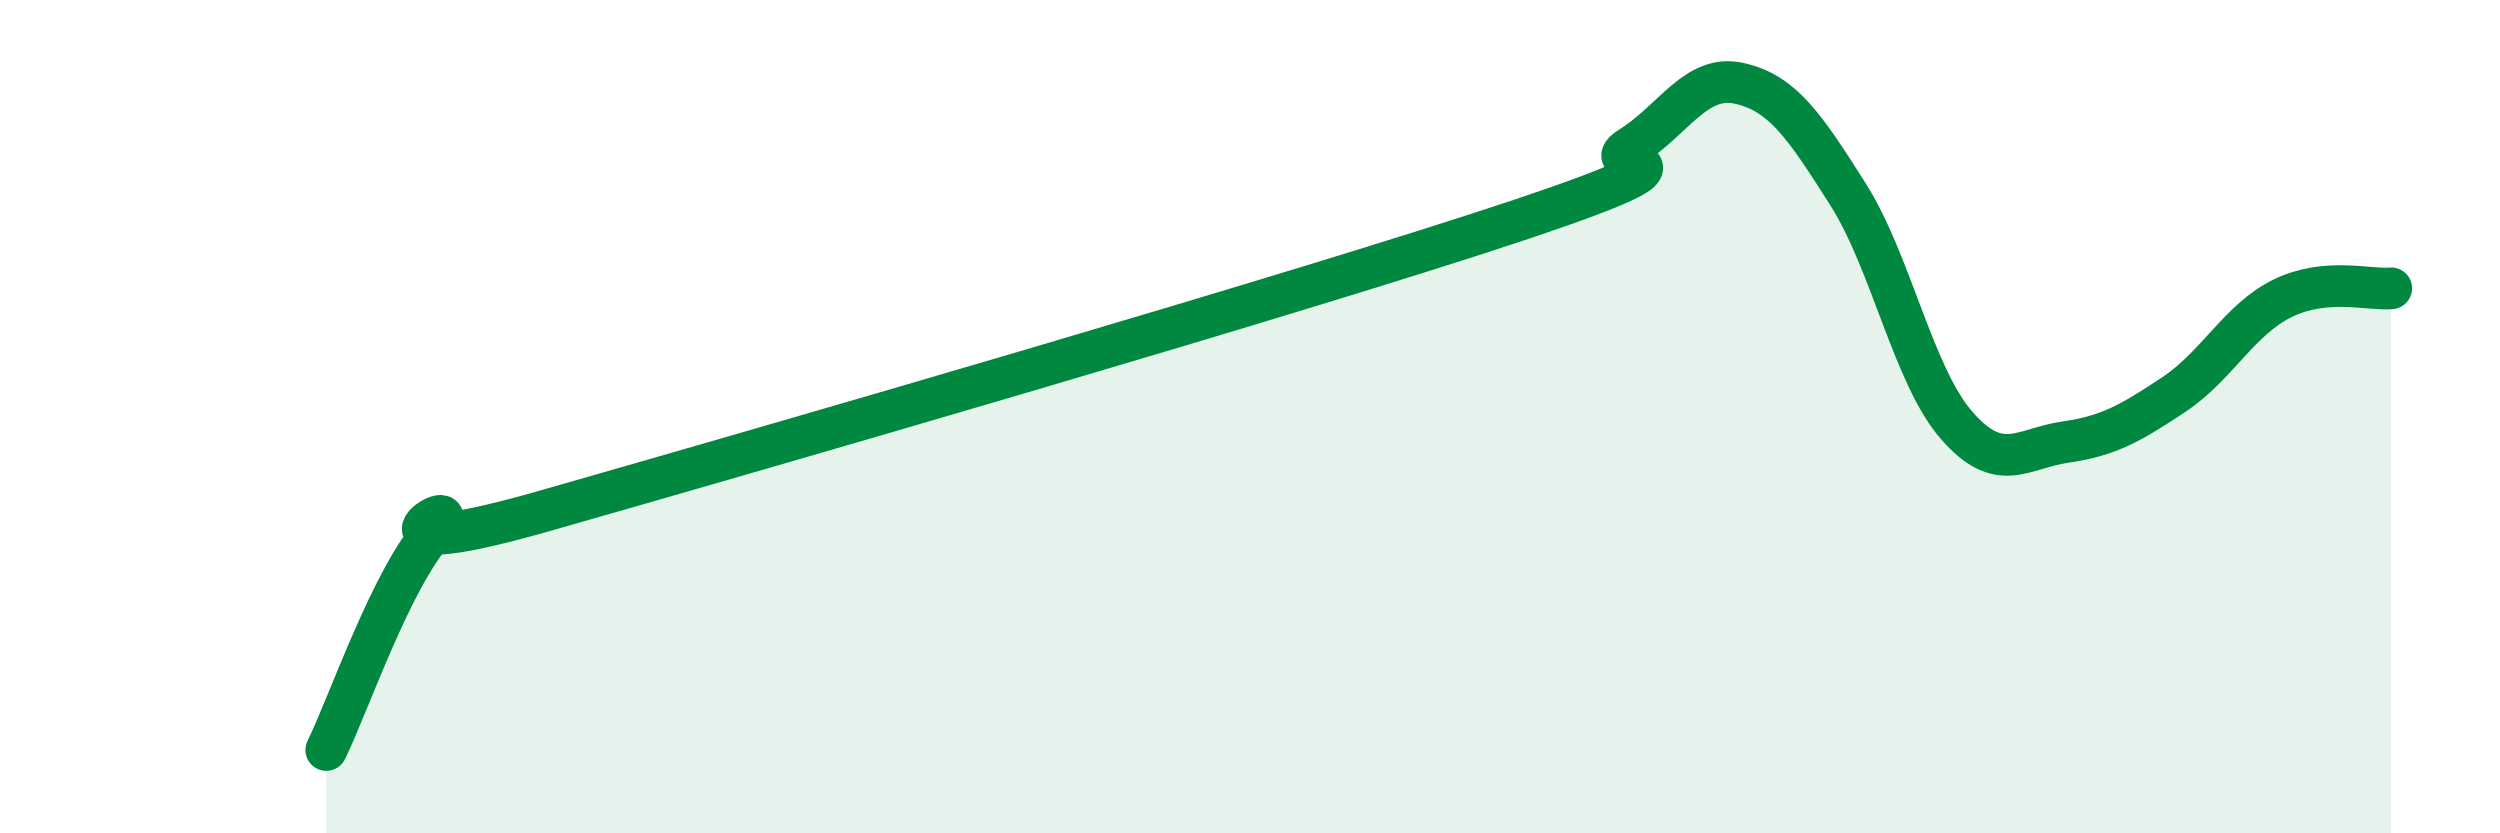 
    <svg width="60" height="20" viewBox="0 0 60 20" xmlns="http://www.w3.org/2000/svg">
      <path
        d="M 7.83,18 C 8.35,16.95 9.39,13.88 10.43,12.73 C 11.47,11.58 7.82,13.76 13.04,12.27 C 18.26,10.78 31.3,7.01 36.52,5.26 C 41.74,3.51 38.09,4.18 39.13,3.53 C 40.17,2.88 40.7,1.77 41.74,2 C 42.78,2.23 43.31,3.02 44.35,4.66 C 45.39,6.3 45.92,9.02 46.96,10.21 C 48,11.4 48.53,10.76 49.57,10.61 C 50.61,10.46 51.13,10.16 52.17,9.47 C 53.21,8.78 53.74,7.67 54.78,7.16 C 55.82,6.65 56.87,6.97 57.39,6.92L57.39 20L7.83 20Z"
        fill="#008740"
        opacity="0.1"
        stroke-linecap="round"
        stroke-linejoin="round"
      />
      <path
        d="M 7.83,18 C 8.35,16.95 9.39,13.88 10.43,12.73 C 11.47,11.58 7.82,13.76 13.04,12.27 C 18.26,10.78 31.3,7.01 36.52,5.26 C 41.74,3.51 38.09,4.18 39.13,3.53 C 40.17,2.88 40.7,1.77 41.74,2 C 42.78,2.23 43.31,3.02 44.35,4.66 C 45.39,6.3 45.92,9.02 46.96,10.21 C 48,11.4 48.53,10.76 49.57,10.61 C 50.61,10.46 51.13,10.16 52.17,9.47 C 53.21,8.78 53.74,7.67 54.78,7.16 C 55.82,6.65 56.87,6.97 57.39,6.92"
        stroke="#008740"
        stroke-width="1"
        fill="none"
        stroke-linecap="round"
        stroke-linejoin="round"
      />
    </svg>
  